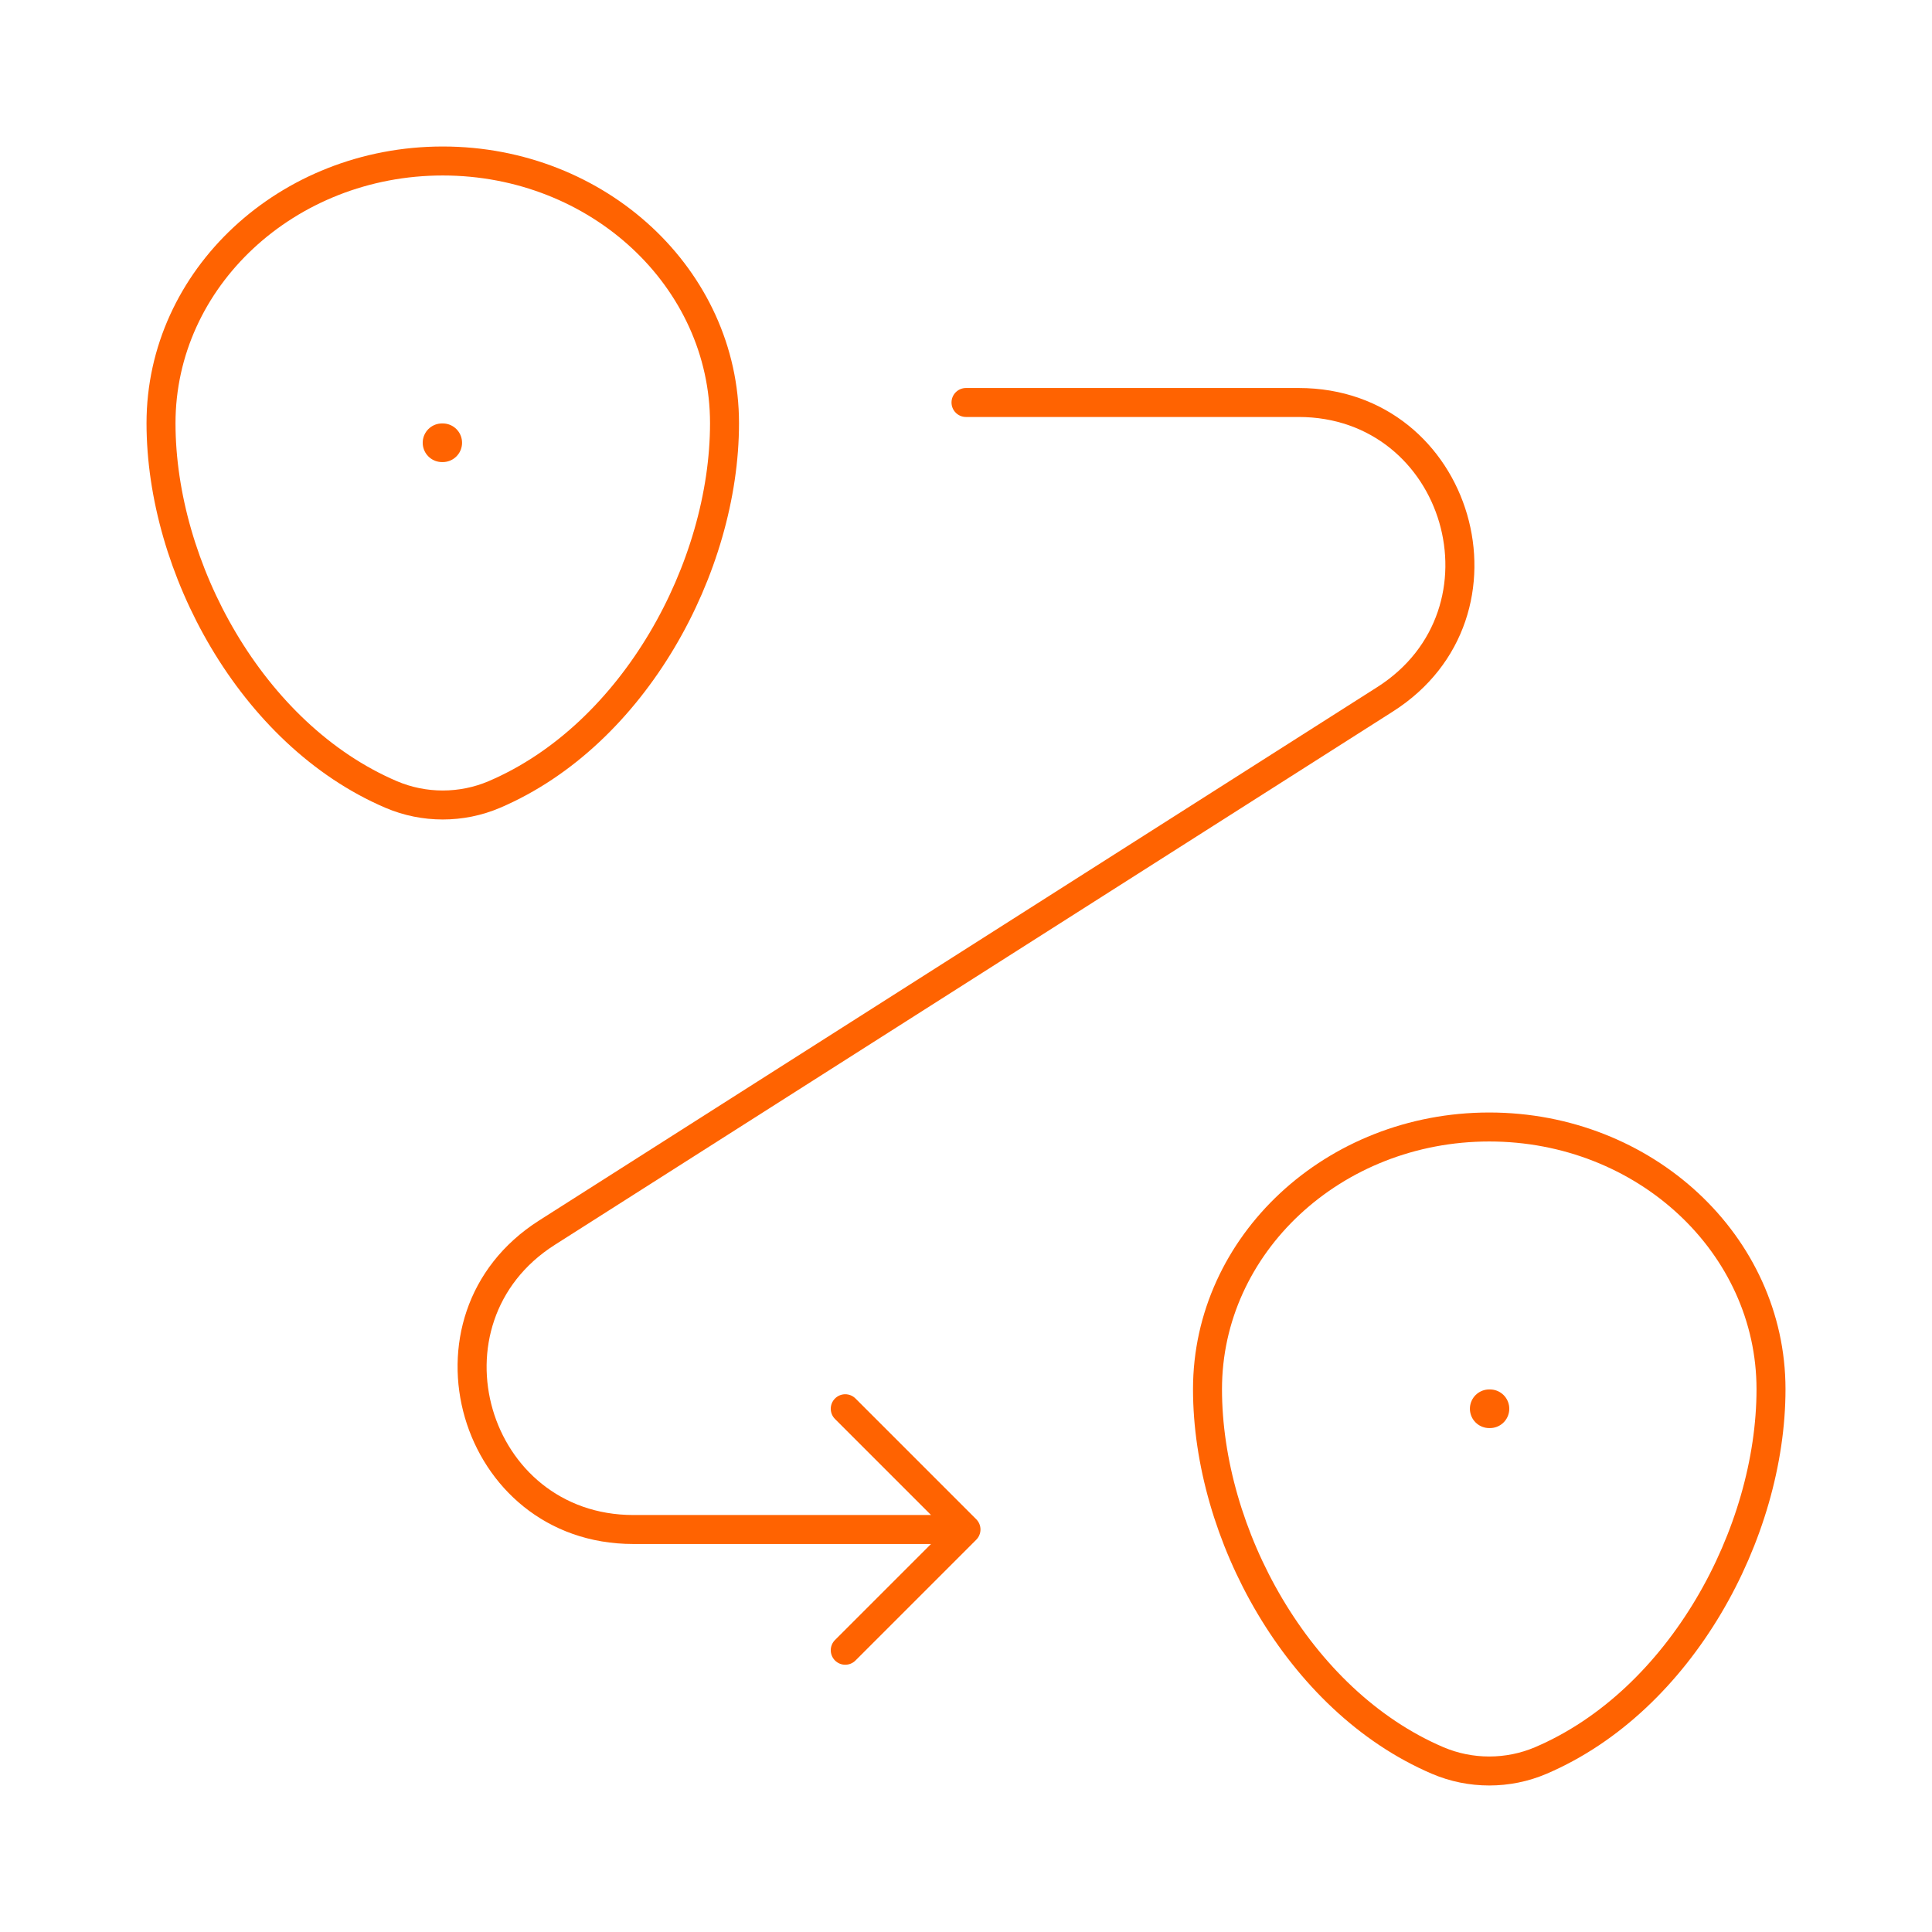 <?xml version="1.0" encoding="UTF-8"?> <svg xmlns="http://www.w3.org/2000/svg" width="100" height="100" viewBox="0 0 100 100" fill="none"><path d="M8.334 21.905C8.334 14.41 14.863 8.333 22.917 8.333C30.971 8.333 37.501 14.41 37.501 21.905C37.501 29.342 32.846 38.021 25.584 41.124C23.891 41.847 21.943 41.847 20.25 41.124C12.989 38.021 8.334 29.342 8.334 21.905Z" stroke="#FF6301" stroke-width="1.5"></path><path d="M62.5 71.905C62.5 64.41 69.029 58.333 77.083 58.333C85.138 58.333 91.667 64.41 91.667 71.905C91.667 79.342 87.012 88.021 79.75 91.124C78.057 91.847 76.109 91.847 74.416 91.124C67.154 88.021 62.5 79.342 62.5 71.905Z" stroke="#FF6301" stroke-width="1.5"></path><path d="M77.082 72.917H77.12" stroke="#FF6301" stroke-width="2" stroke-linecap="round" stroke-linejoin="round"></path><path d="M22.879 22.917H22.916" stroke="#FF6301" stroke-width="2" stroke-linecap="round" stroke-linejoin="round"></path><path d="M50 20.083C49.586 20.083 49.25 20.419 49.25 20.833C49.25 21.247 49.586 21.583 50 21.583V20.083ZM50 79.167L50.53 79.697C50.823 79.404 50.823 78.929 50.53 78.636L50 79.167ZM71.69 36.197L72.093 36.83L72.093 36.83L71.69 36.197ZM28.31 63.803L28.712 64.436L28.712 64.436L28.31 63.803ZM44.28 72.386C43.987 72.093 43.513 72.093 43.22 72.386C42.927 72.679 42.927 73.154 43.22 73.447L44.28 72.386ZM43.22 84.886C42.927 85.179 42.927 85.654 43.22 85.947C43.513 86.24 43.987 86.24 44.28 85.947L43.22 84.886ZM67.216 20.083H50V21.583H67.216V20.083ZM50 78.417H32.784V79.917H50V78.417ZM71.287 35.564L27.907 63.17L28.712 64.436L72.093 36.83L71.287 35.564ZM50.53 78.636L44.28 72.386L43.22 73.447L49.47 79.697L50.53 78.636ZM49.47 78.636L43.22 84.886L44.28 85.947L50.53 79.697L49.47 78.636ZM32.784 78.417C25.197 78.417 22.312 68.509 28.712 64.436L27.907 63.17C20.241 68.049 23.696 79.917 32.784 79.917V78.417ZM67.216 21.583C74.803 21.583 77.688 31.491 71.287 35.564L72.093 36.83C79.76 31.951 76.304 20.083 67.216 20.083V21.583Z" fill="#FF6301"></path></svg> 